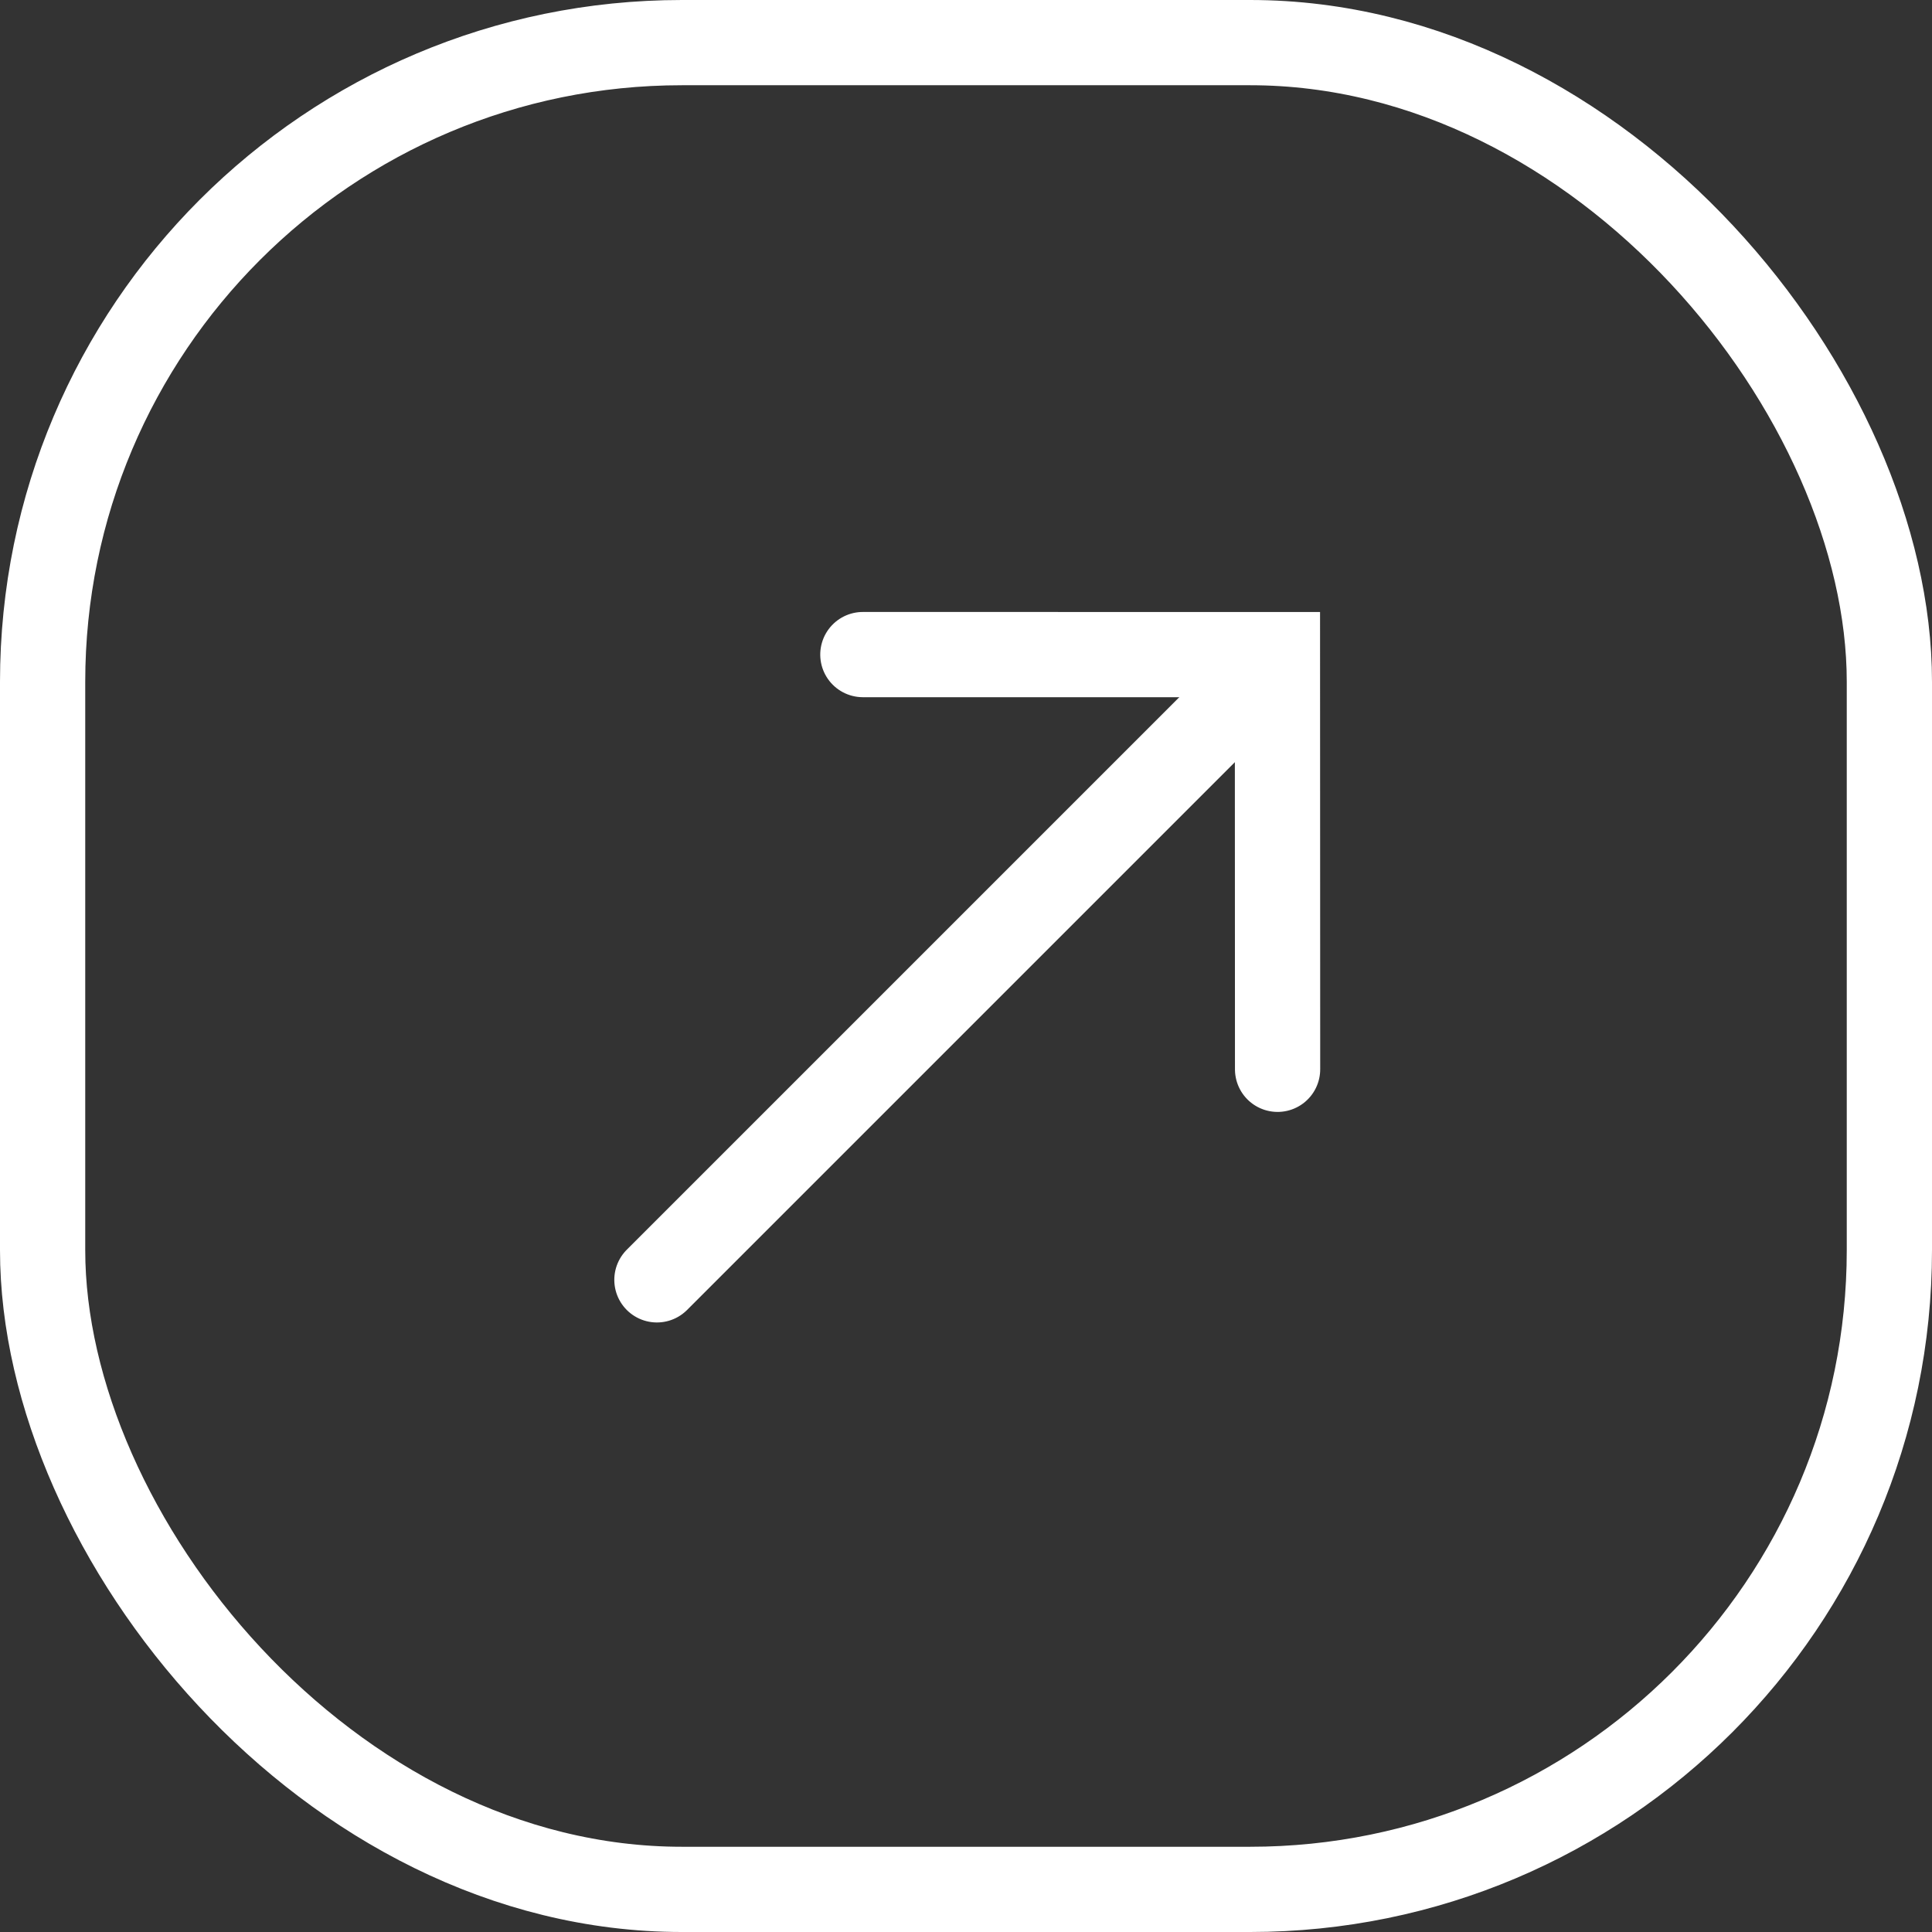 <svg xmlns="http://www.w3.org/2000/svg" width="68" height="68" viewBox="0 0 68 68">
  <rect x="0" y="0" width="68" height="68" fill="#333333" stroke="none"/>
  <g id="Group_4" data-name="Group 4" transform="translate(-1190 -1674)">
    <g class="stroke-img" id="Rectangle_632" data-name="Rectangle 632" transform="translate(1190 1674)" fill="none" stroke="#fff" stroke-width="3">
      <rect width="68" height="68" rx="24" stroke="none"/>
      <rect x="1.5" y="1.5" width="65" height="65" rx="22.5" fill="none"/>
    </g>
    <g id="Group_13" data-name="Group 13" transform="translate(1205.742 1711.667) rotate(-45)">
      <path class="stroke-img" id="Path_3" data-name="Path 3" d="M0,0H30.318" transform="translate(0 10.436)" fill="none" stroke="#fff" stroke-linecap="round" stroke-width="3"/>
      <path class="stroke-img" id="Path_4" data-name="Path 4" d="M0,0,10.317,10.319,0,20.643" transform="translate(20.687)" fill="none" stroke="#fff" stroke-linecap="round" stroke-width="3"/>
    </g>
  </g>
</svg>
